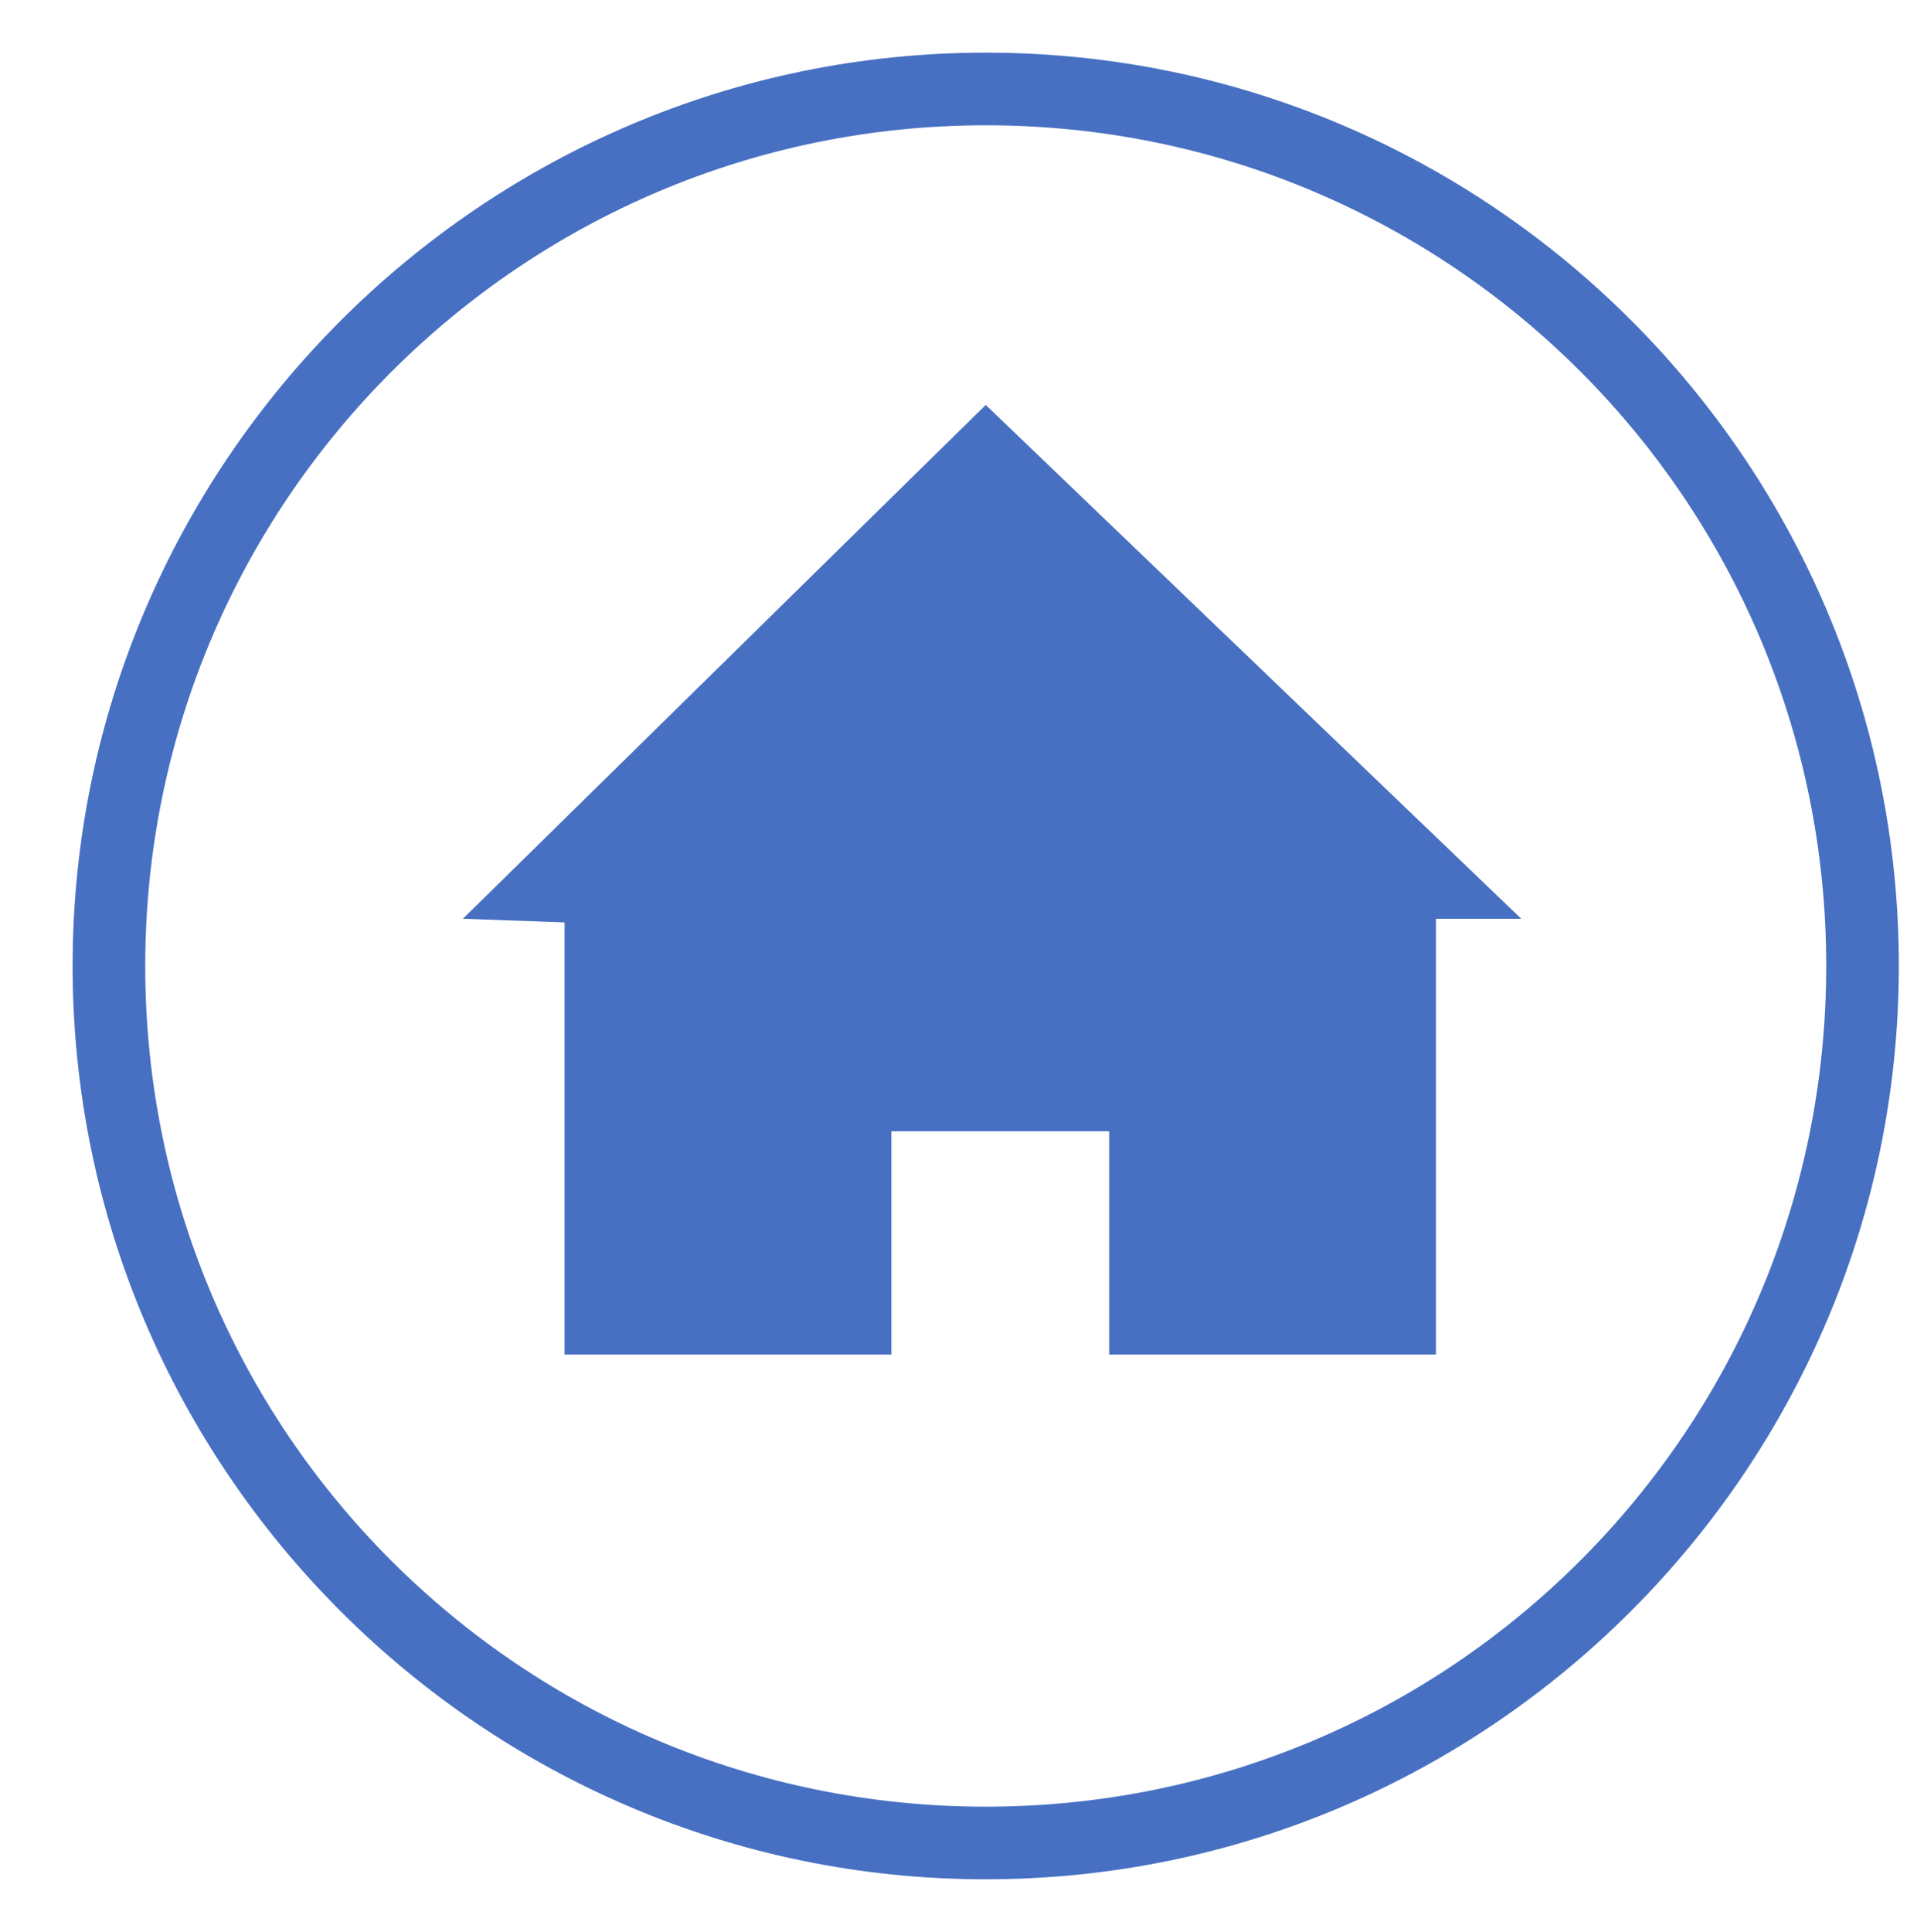 <?xml version="1.0" encoding="utf-8"?>
<!-- Generator: Adobe Illustrator 20.0.0, SVG Export Plug-In . SVG Version: 6.00 Build 0)  -->
<svg version="1.1" id="Layer_1" xmlns="http://www.w3.org/2000/svg" xmlns:xlink="http://www.w3.org/1999/xlink" x="0px" y="0px"
	 viewBox="0 0 105.6 106.4" style="enable-background:new 0 0 105.6 106.4;" xml:space="preserve">
<style type="text/css">
	.st0{fill:#4770C2;}
</style>
<g>
	<g>
		<path class="st0" d="M54.3,6.9c25.6,0,46.3,20.7,46.3,46.3S79.9,99.5,54.3,99.5S8,78.8,8,53.2S28.8,6.9,54.3,6.9 M54.3,2.9
			C26.6,2.9,4,25.5,4,53.2s22.6,50.3,50.3,50.3s50.3-22.6,50.3-50.3S82.1,2.9,54.3,2.9L54.3,2.9z"/>
	</g>
	<polygon class="st0" points="25.5,50.6 54.3,22.3 83.8,50.6 79.1,50.6 79.1,74.6 61.1,74.6 61.1,62.3 49.1,62.3 49.1,74.6 
		31.1,74.6 31.1,50.8 	"/>
</g>
</svg>

